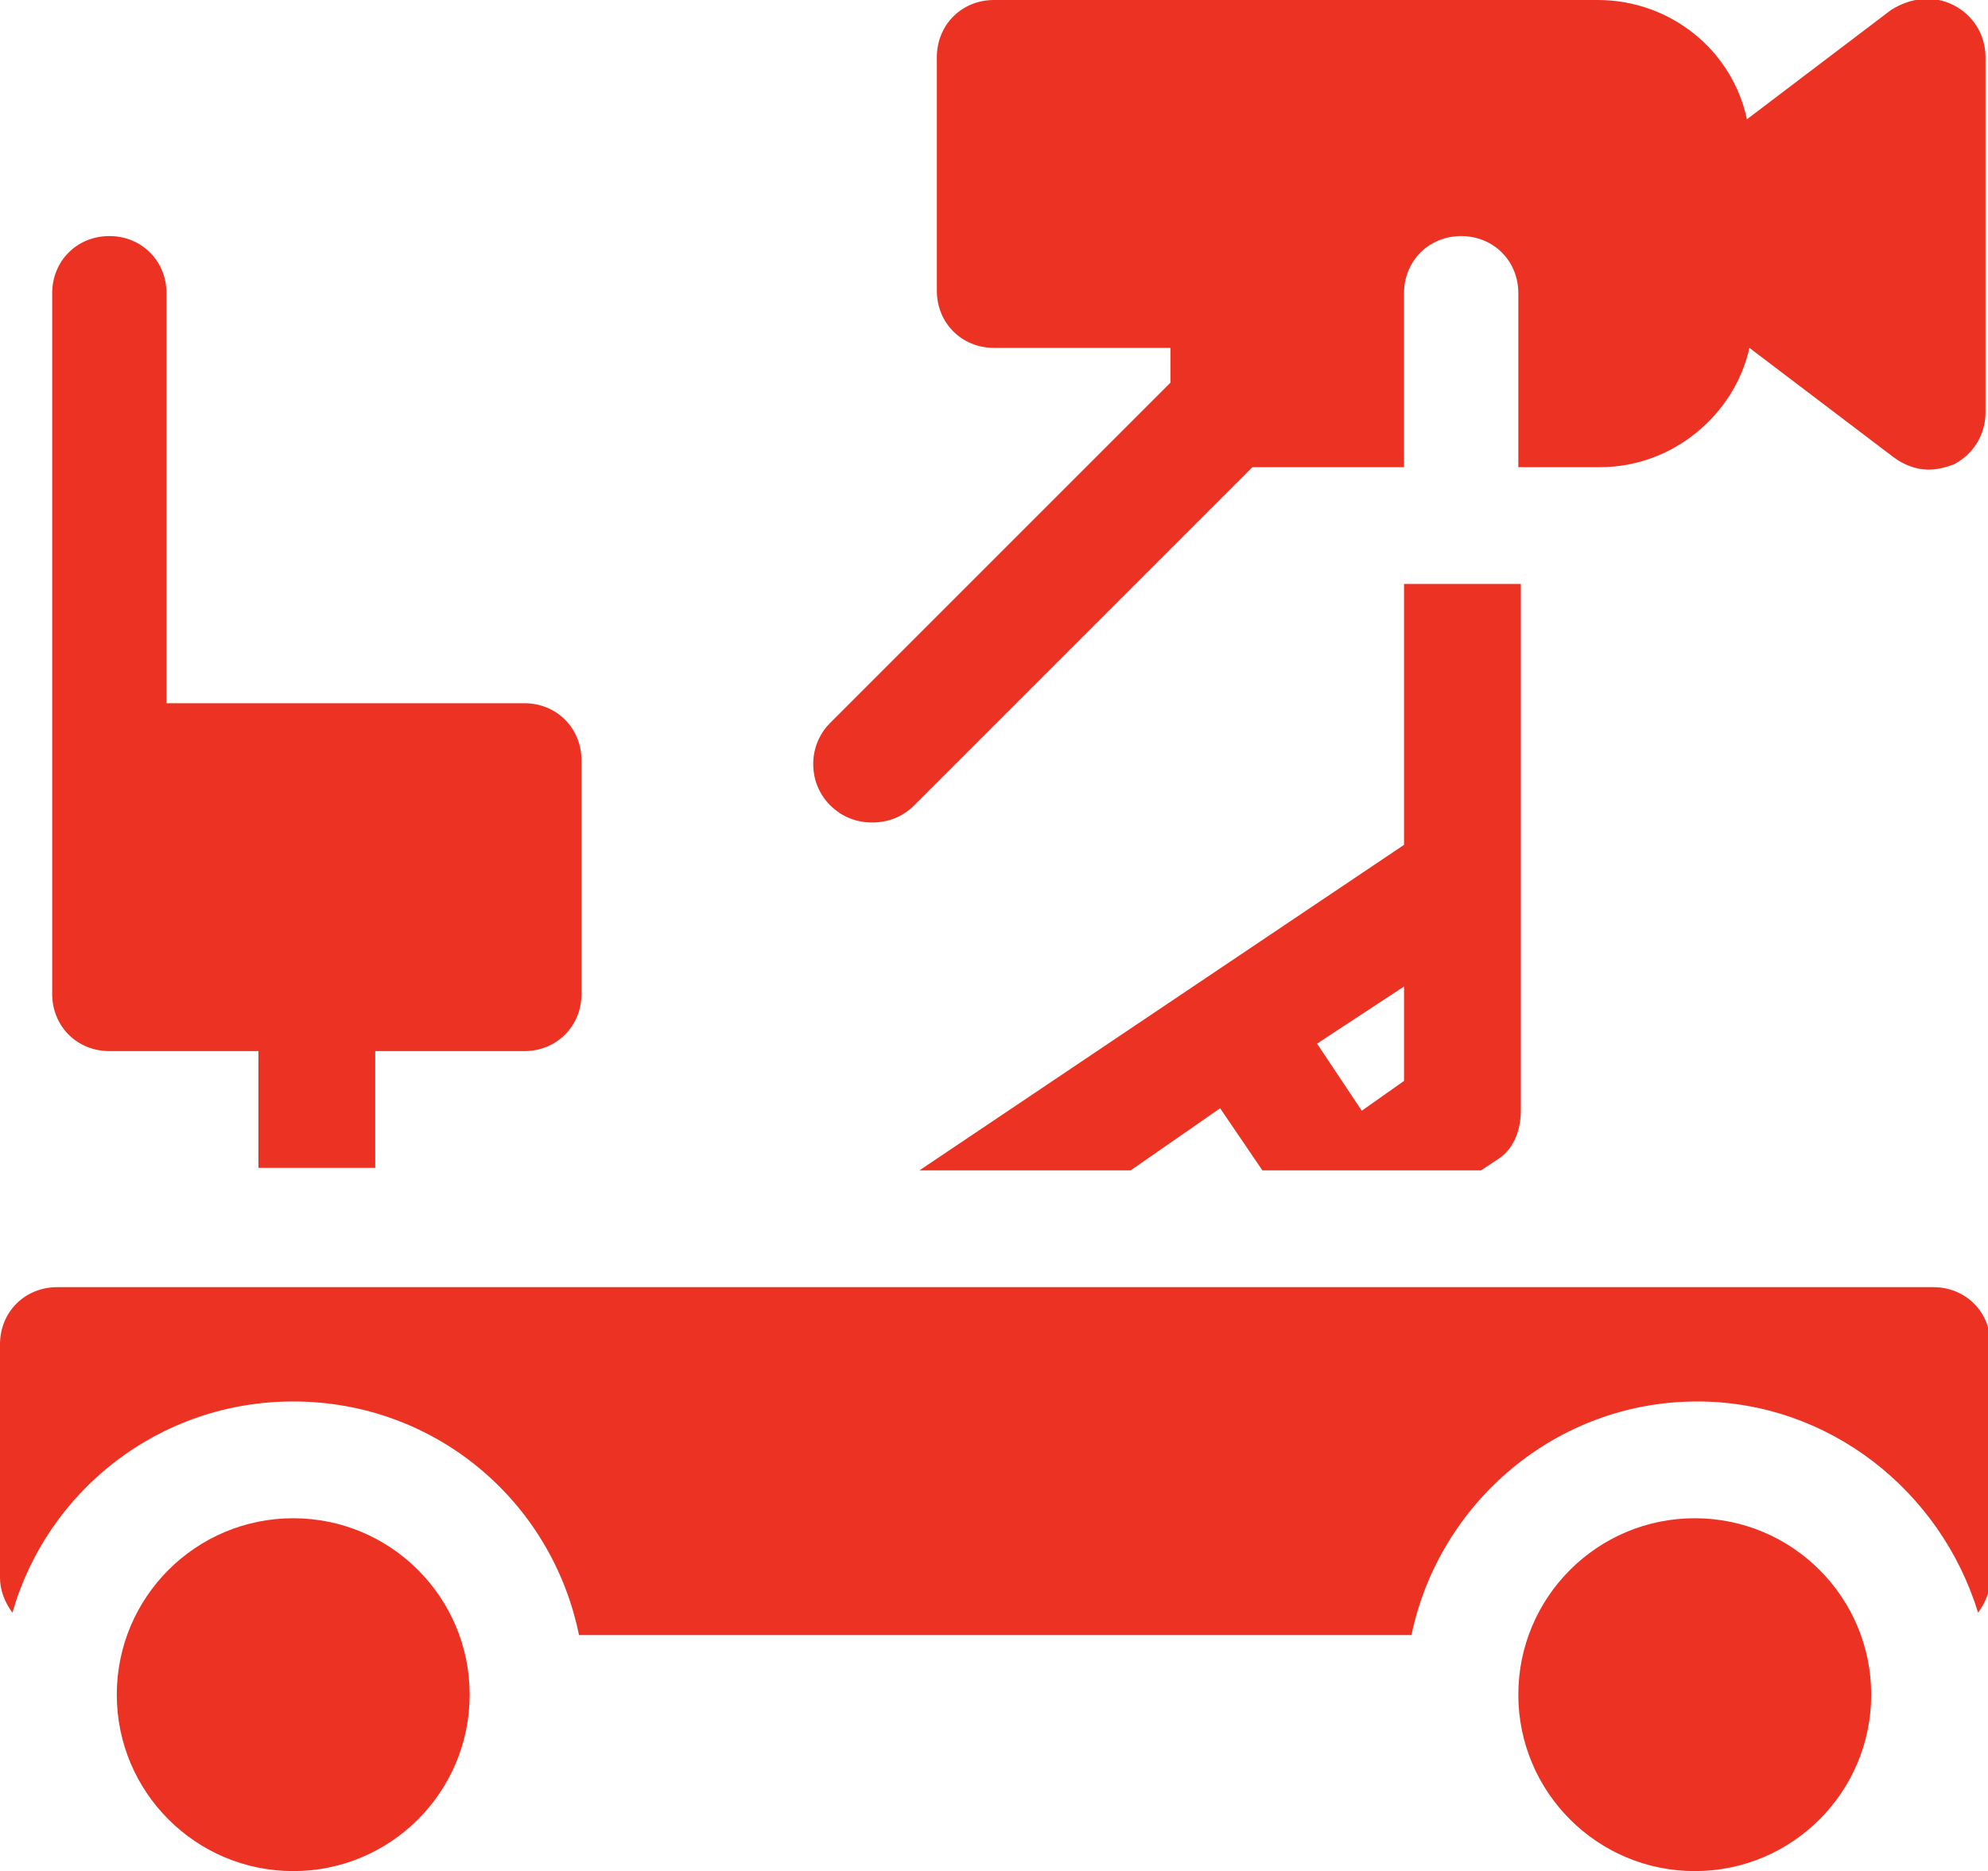 <?xml version="1.0" encoding="utf-8"?>
<!-- Generator: Adobe Illustrator 26.0.3, SVG Export Plug-In . SVG Version: 6.00 Build 0)  -->
<svg version="1.1" id="Capa_1" xmlns="http://www.w3.org/2000/svg" xmlns:xlink="http://www.w3.org/1999/xlink" x="0px" y="0px"
	 width="80px" height="75.3px" viewBox="0 0 80 75.3" style="enable-background:new 0 0 80 75.3;" xml:space="preserve">
<style type="text/css">
	.st0{fill:#EB3223;}
</style>
<g>
	<path class="st0" d="M35.1,33.1c0.6,0,1.2-0.2,1.7-0.7l13.6-13.6h6.1v-2.3v-4.7c0-1.3,1-2.3,2.3-2.3c1.3,0,2.3,1,2.3,2.3v4.7v2.3
		h3.3c2.9,0,5.4-2.1,6-4.8l5.8,4.4c0.4,0.3,0.9,0.5,1.4,0.5c0.4,0,0.7-0.1,1-0.2c0.8-0.4,1.3-1.2,1.3-2.1V2.3c0-0.9-0.5-1.7-1.3-2.1
		c-0.8-0.4-1.7-0.3-2.5,0.2l-5.8,4.4c-0.6-2.8-3.1-4.8-6-4.8H40c-1.3,0-2.3,1-2.3,2.3v9.4c0,1.3,1,2.3,2.3,2.3h7.1v1.4L33.4,29.1
		c-0.9,0.9-0.9,2.4,0,3.3C33.9,32.9,34.5,33.1,35.1,33.1L35.1,33.1z"/>
	<path class="st0" d="M15.1,42.3h6c1.3,0,2.3-1,2.3-2.3v-9.4c0-1.3-1-2.3-2.3-2.3H6.7V11.8c0-1.3-1-2.3-2.3-2.3s-2.3,1-2.3,2.3V40
		c0,1.3,1,2.3,2.3,2.3h6v4.7h4.7V42.3z"/>
	<path class="st0" d="M49.1,44.6l1.7,2.5h8.8l0.6-0.4c0.7-0.4,1-1.2,1-2V23.5h-4.7V34L37,47.1h8.5L49.1,44.6z M56.5,39.7v3.8
		l-1.7,1.2L53,42L56.5,39.7z"/>
	<circle class="st0" cx="11.8" cy="68.2" r="7.1"/>
	<circle class="st0" cx="68.2" cy="68.2" r="7.1"/>
	<path class="st0" d="M2.3,51.8c-1.3,0-2.3,1-2.3,2.3v9.4c0,0.5,0.2,1,0.5,1.4c1.4-4.9,5.9-8.5,11.3-8.5c5.7,0,10.4,4,11.5,9.4h33.5
		c1.1-5.3,5.8-9.4,11.5-9.4c5.3,0,9.8,3.6,11.3,8.5c0.3-0.4,0.5-0.9,0.5-1.4v-9.4c0-1.3-1-2.3-2.3-2.3H2.3z"/>
</g>
</svg>

